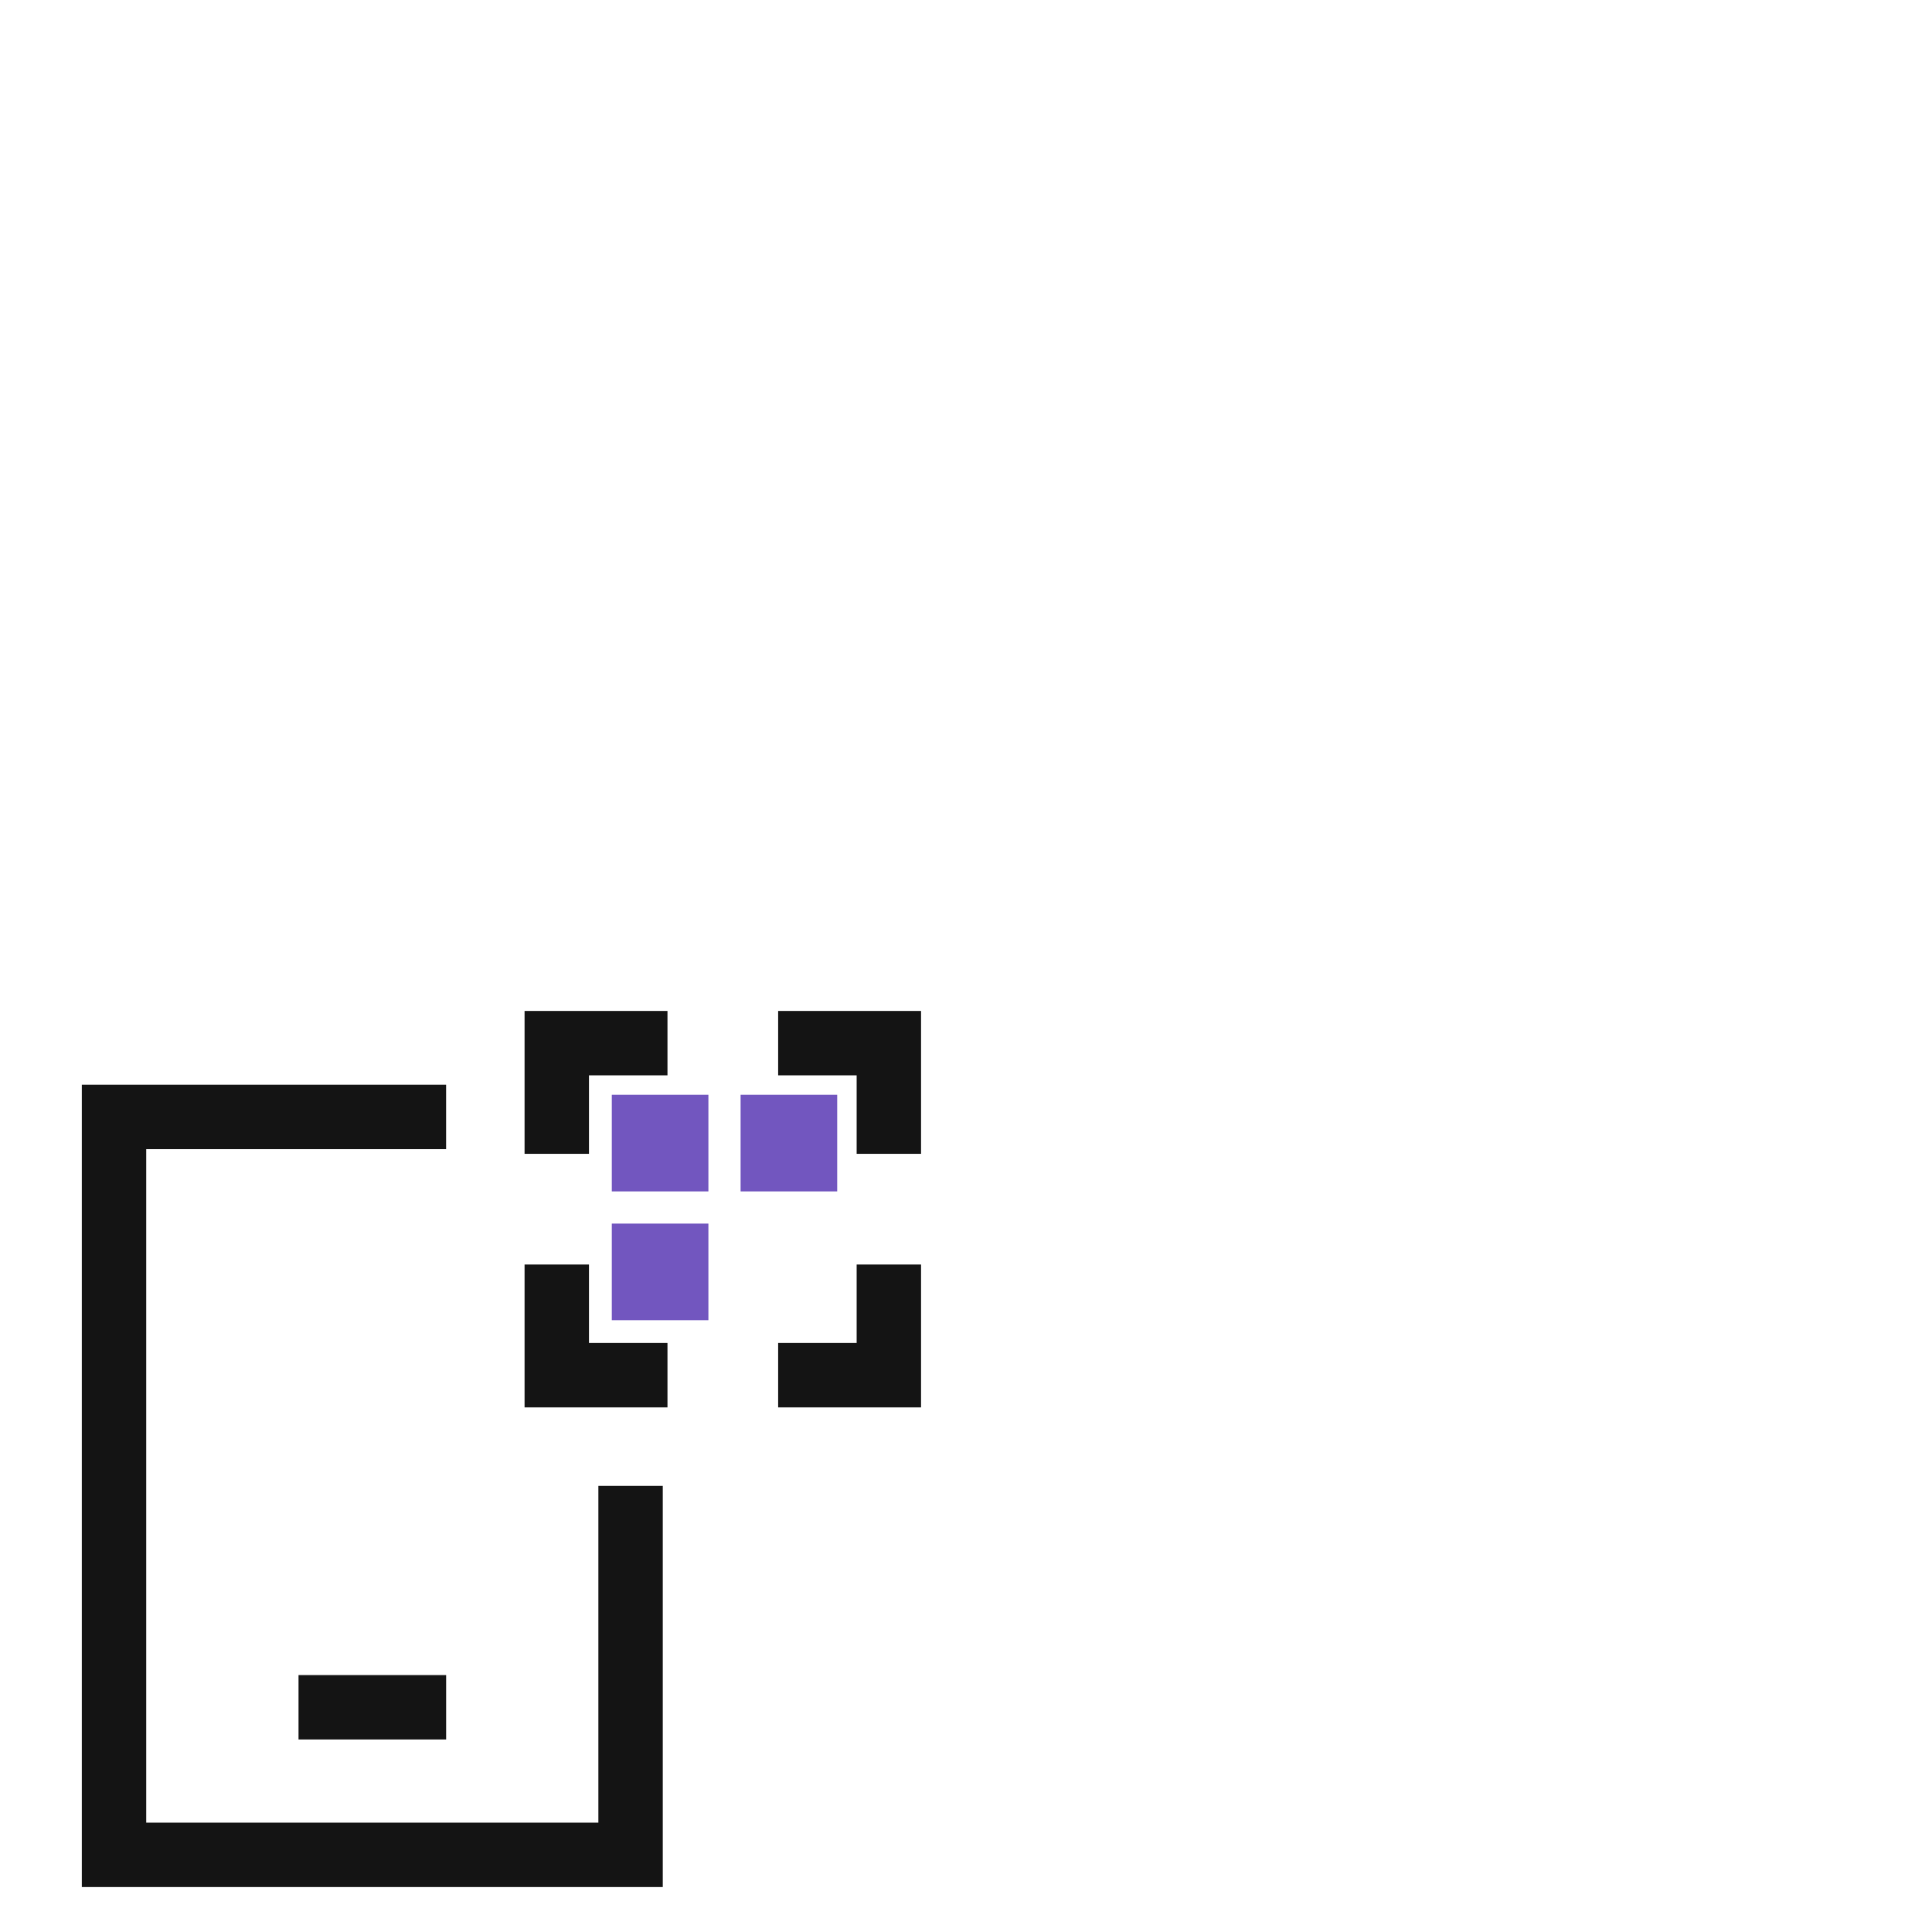 <svg width="60" height="60" viewBox="0 0 60 60" fill="none" xmlns="http://www.w3.org/2000/svg">
<path d="M19.583 46.146V57.604H3.541V34.688H13.854" stroke="#141414" stroke-width="2"/>
<path d="M13.855 53.021H9.271" stroke="#141414" stroke-width="2"/>
<path d="M17.291 35.833V32.396H20.729" stroke="#141414" stroke-width="2"/>
<path d="M17.291 39.271V42.708H20.729" stroke="#141414" stroke-width="2"/>
<path d="M22 38H19V41H22V38Z" fill="#7256BF"/>
<path d="M22 34H19V37H22V34Z" fill="#7256BF"/>
<path d="M26 34H23V37H26V34Z" fill="#7256BF"/>
<path d="M27.604 35.833V32.396H24.166" stroke="#141414" stroke-width="2"/>
<path d="M27.604 39.271V42.708H24.166" stroke="#141414" stroke-width="2"/>
</svg>
